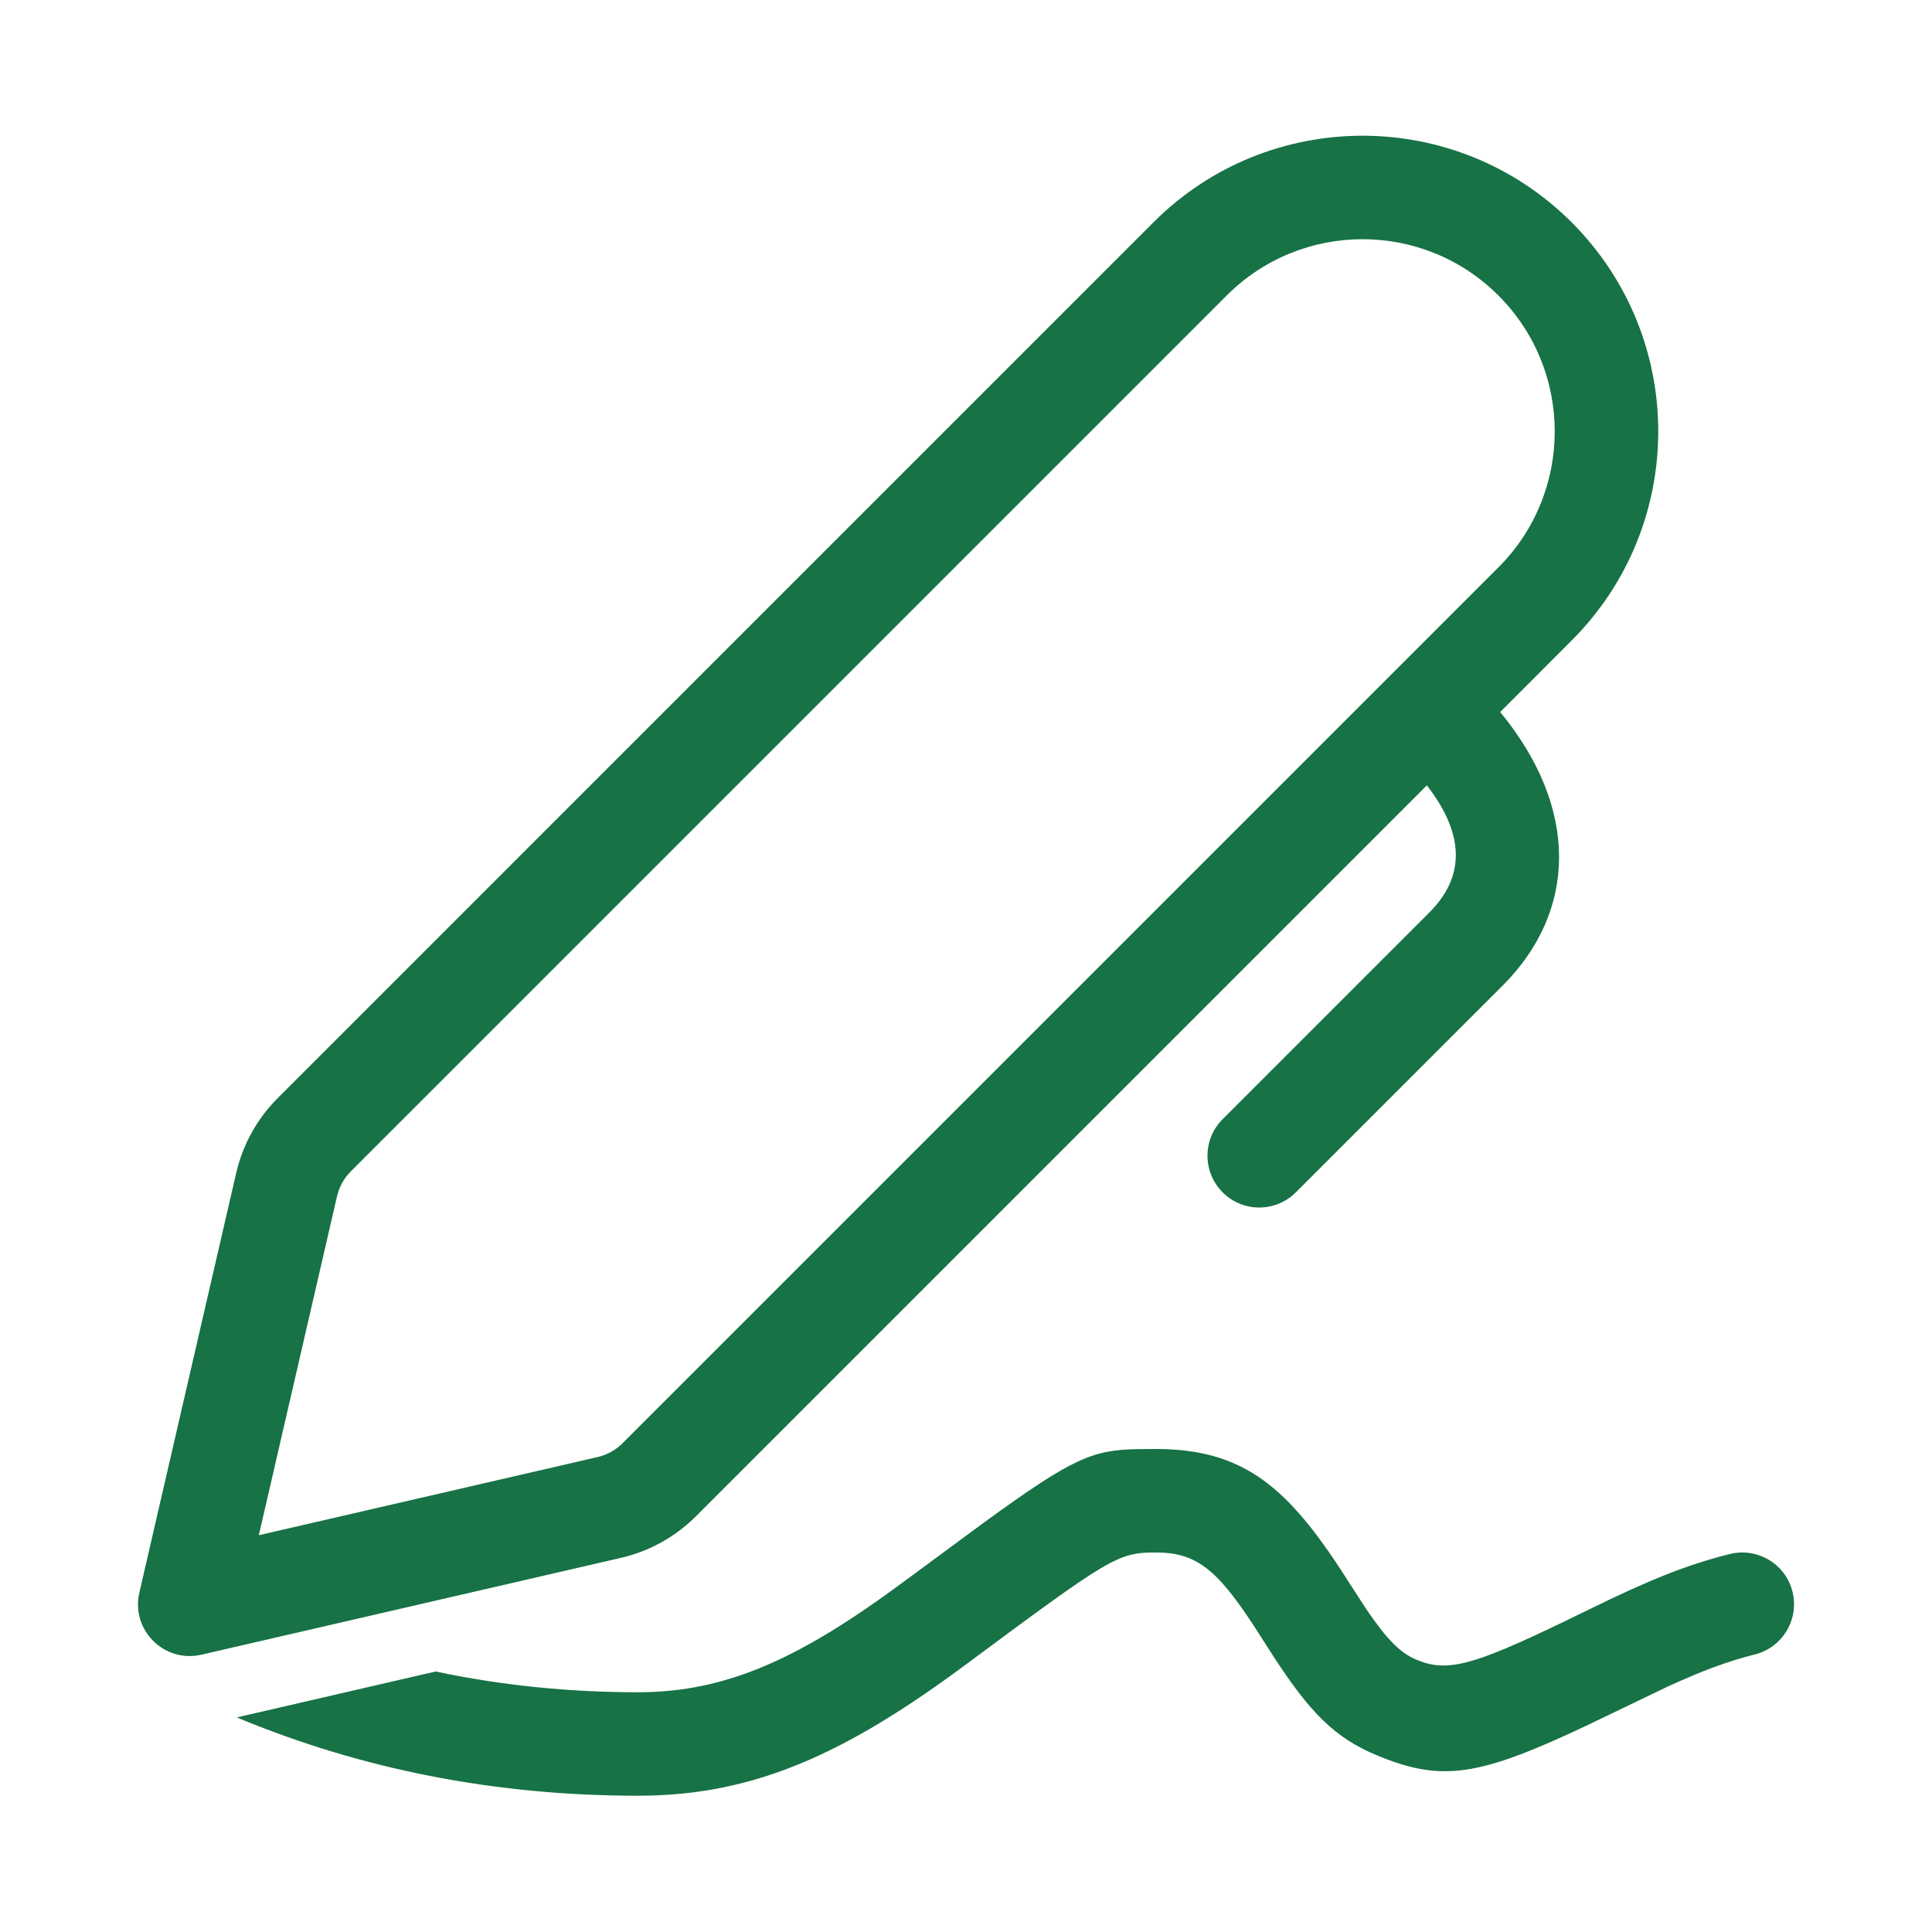 <svg width="32" height="32" viewBox="0 0 32 32" fill="none" xmlns="http://www.w3.org/2000/svg">
<path d="M18.834 24.002L19.143 24C20.538 24 21.27 24.578 22.174 25.948L22.624 26.643C22.975 27.162 23.194 27.38 23.47 27.494C23.964 27.697 24.374 27.597 25.879 26.872L26.34 26.648C27.281 26.186 27.924 25.921 28.649 25.74C29.109 25.625 29.574 25.904 29.689 26.363C29.804 26.823 29.524 27.288 29.065 27.403C28.614 27.516 28.182 27.678 27.616 27.938L26.292 28.575C24.5 29.421 23.893 29.522 22.816 29.078C22.102 28.784 21.696 28.358 21.101 27.449L20.879 27.102C20.237 26.09 19.892 25.758 19.279 25.718L19.143 25.714C18.516 25.714 18.392 25.793 16.011 27.56C14.02 29.038 12.501 29.743 10.57 29.743C8.216 29.743 5.998 29.311 3.922 28.446L7.216 27.685C8.295 27.914 9.412 28.029 10.57 28.029C12.045 28.029 13.268 27.461 14.989 26.183L16.315 25.205C17.768 24.149 18.091 24.018 18.834 24.002ZM26.031 3.682C27.944 5.595 27.944 8.696 26.031 10.609L24.848 11.793C26.164 13.394 26.117 15.092 24.893 16.32L21.463 19.749C21.128 20.084 20.585 20.084 20.251 19.749C19.916 19.414 19.916 18.871 20.251 18.537L23.679 15.109C24.233 14.553 24.297 13.863 23.633 13.008L11.525 25.116C11.184 25.456 10.755 25.695 10.285 25.803L3.336 27.407C2.718 27.549 2.165 26.996 2.308 26.379L3.912 19.429C4.02 18.96 4.258 18.53 4.599 18.189L19.105 3.682C21.017 1.77 24.118 1.77 26.031 3.682ZM20.317 4.895L5.811 19.401C5.697 19.515 5.618 19.658 5.582 19.815L4.287 25.428L9.9 24.133C10.056 24.096 10.2 24.017 10.313 23.903L24.819 9.397C26.062 8.154 26.062 6.138 24.819 4.895C23.576 3.651 21.56 3.651 20.317 4.895Z" fill="#177245"/>
</svg>
